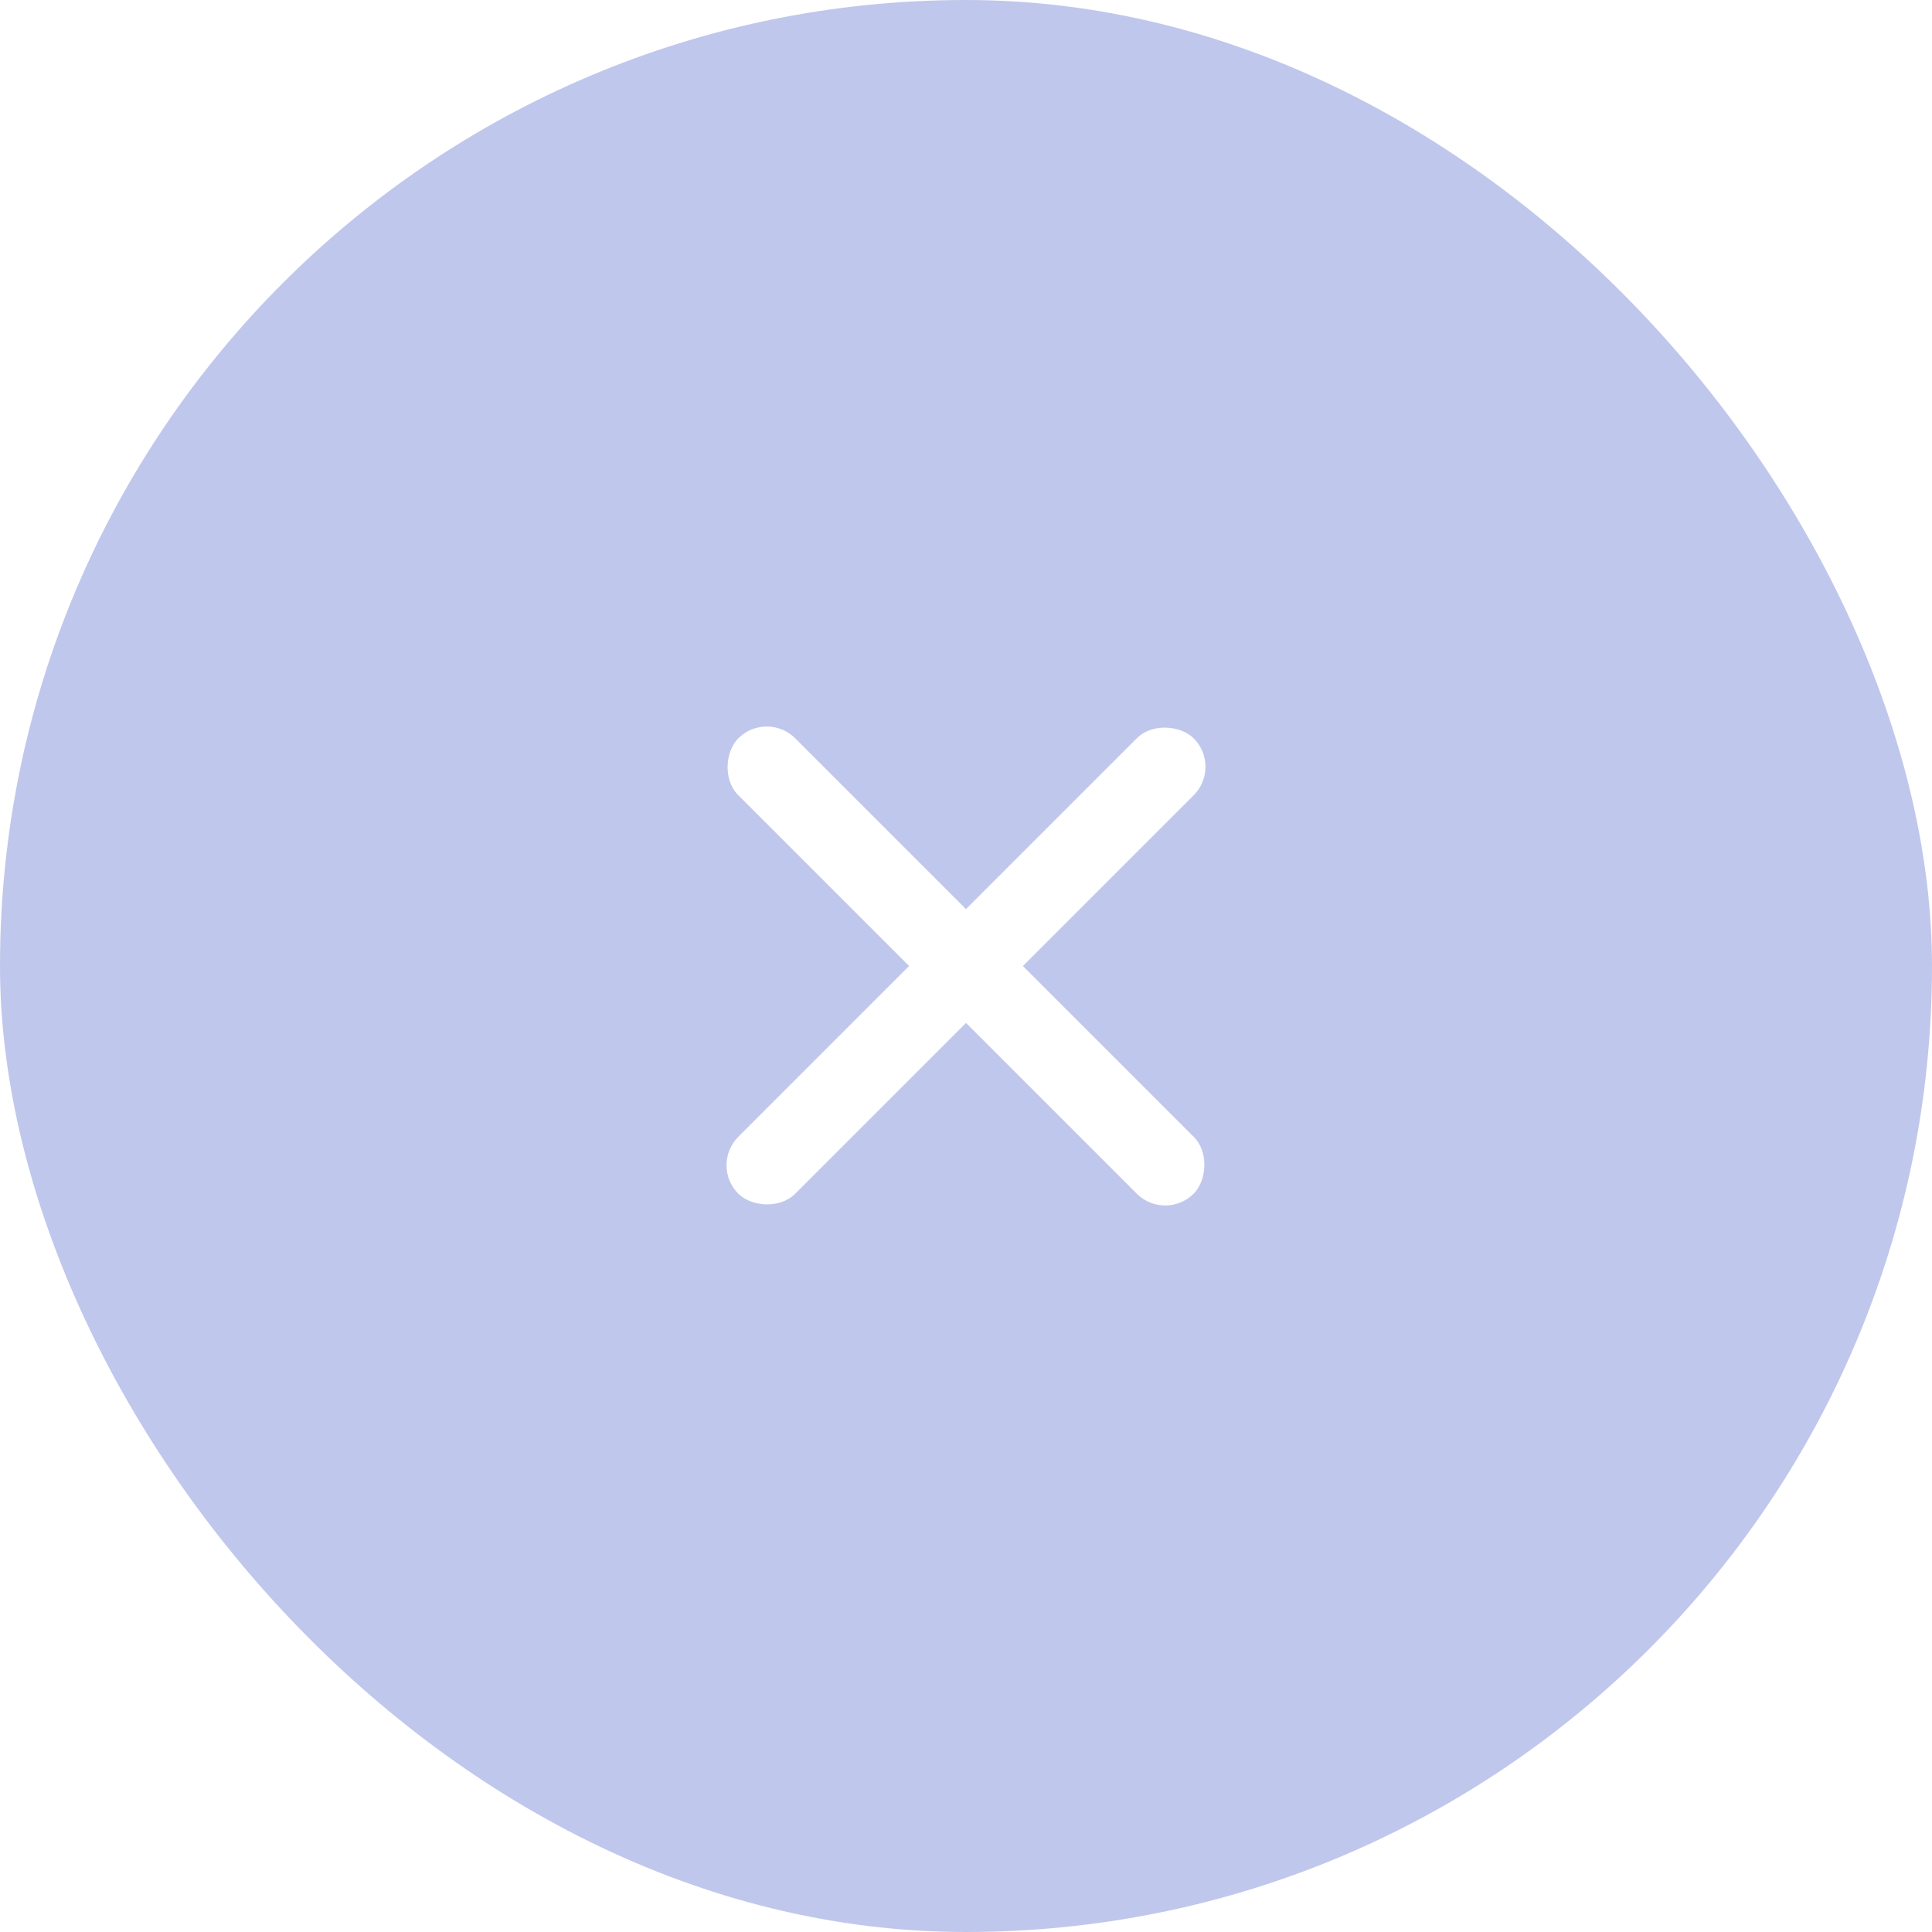 <svg width="48" height="48" viewBox="0 0 48 48" fill="none" xmlns="http://www.w3.org/2000/svg">
<g filter="url(#filter0_b_8746_37113)">
<rect width="48" height="48" rx="24" fill="#4C60C9" fill-opacity="0.35"/>
<rect x="17.636" y="28.95" width="16" height="2" rx="1" transform="rotate(-45 17.636 28.95)" fill="white"/>
<rect x="19.05" y="17.636" width="16" height="2" rx="1" transform="rotate(45 19.05 17.636)" fill="white"/>
</g>
<defs>
<filter id="filter0_b_8746_37113" x="-24" y="-24" width="96" height="96" filterUnits="userSpaceOnUse" color-interpolation-filters="sRGB">
<feFlood flood-opacity="0" result="BackgroundImageFix"/>
<feGaussianBlur in="BackgroundImageFix" stdDeviation="12"/>
<feComposite in2="SourceAlpha" operator="in" result="effect1_backgroundBlur_8746_37113"/>
<feBlend mode="normal" in="SourceGraphic" in2="effect1_backgroundBlur_8746_37113" result="shape"/>
</filter>
</defs>
</svg>
